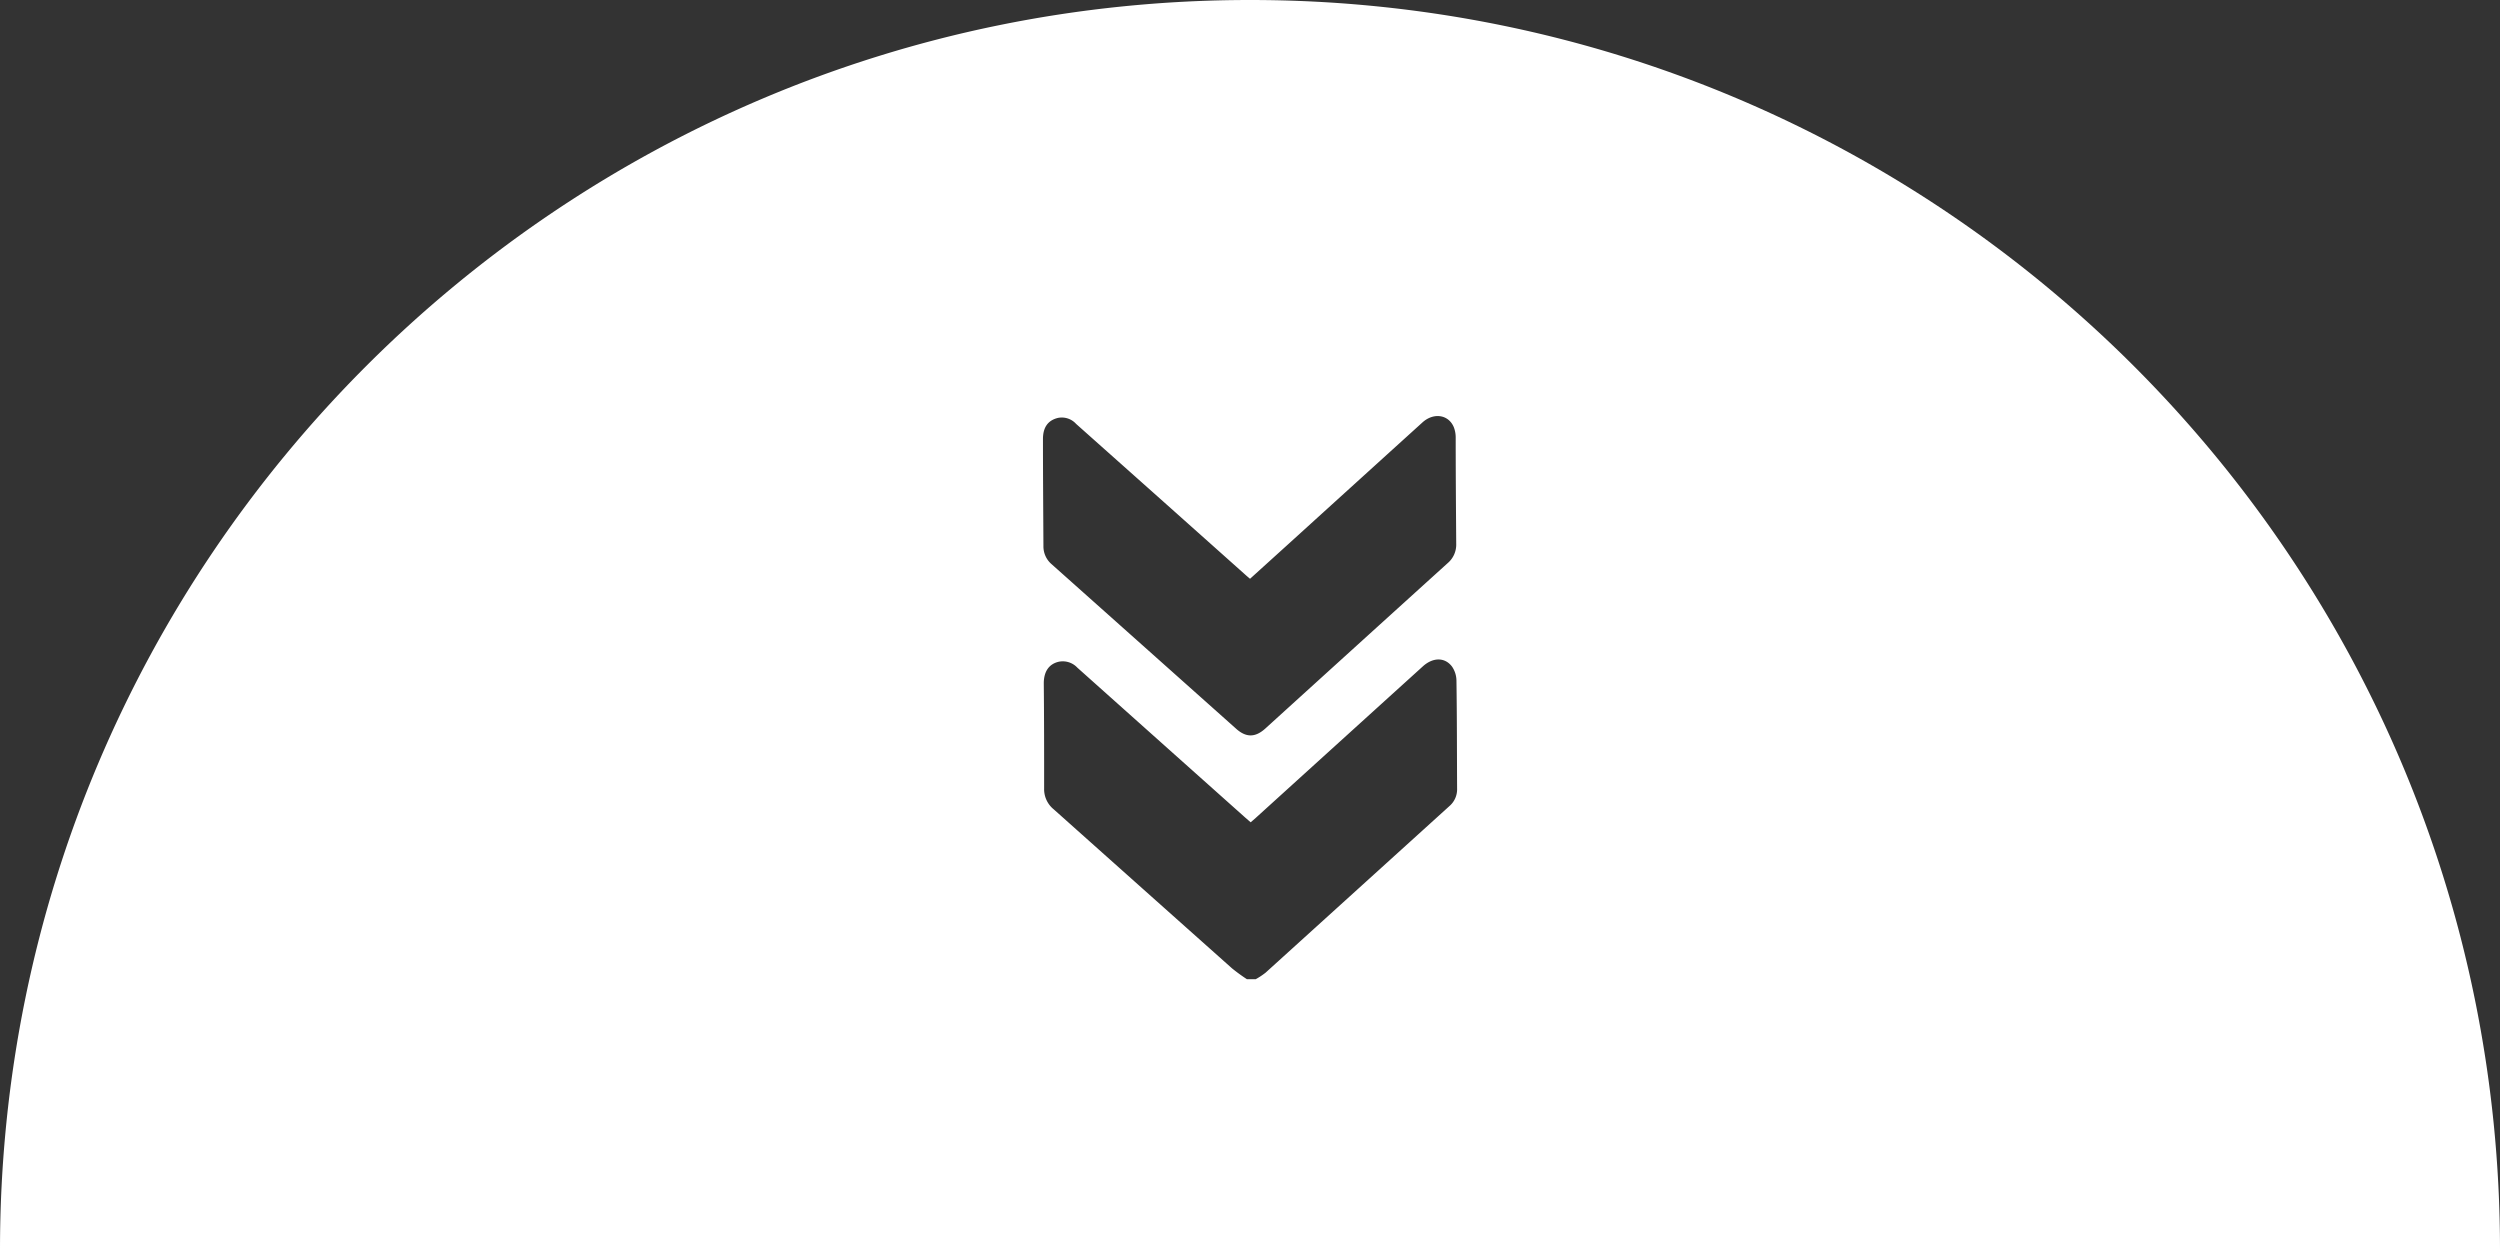 <svg xmlns="http://www.w3.org/2000/svg" viewBox="0 0 426.67 213.33"><rect x="0" y="0" width="426.67" height="213.33" fill="#333333" stroke="none"/><defs><style>.cls-1{fill:#fff;}</style></defs><title>Ativo 3</title><g id="Camada_2" data-name="Camada 2"><g id="Camada_1-2" data-name="Camada 1"><path class="cls-1" d="M213.34,0C95.52,0,0,95.51,0,213.33H426.67C426.67,95.51,331.16,0,213.34,0ZM178,74.94c0-2,.84-3.17,2.49-3.6a3.28,3.28,0,0,1,3.16,1L198.54,85.6l14,12.49c.23.21.47.41.8.69l7-6.34q11.2-10.17,22.42-20.34c1.94-1.76,4.53-1.34,5.39.89a4.89,4.89,0,0,1,.29,1.74c0,6,.05,12.06.09,18.09a4.13,4.13,0,0,1-1.46,3.29q-15.57,14.1-31.1,28.21c-1.74,1.58-3.32,1.59-5.06,0q-15.7-14-31.4-28a4,4,0,0,1-1.43-3.12C178.05,87.13,178,81,178,74.94Zm69.34,62.66Q231.68,151.79,216,166a12.38,12.38,0,0,1-1.69,1.12h-1.5a31.11,31.11,0,0,1-2.54-1.85q-15.22-13.56-30.43-27.14a4.43,4.43,0,0,1-1.64-3.59c0-6,0-11.94-.06-17.9,0-2,.85-3.28,2.5-3.69a3.41,3.41,0,0,1,3.23,1l16.57,14.8,12.1,10.8.91.79.84-.73q14.26-12.94,28.54-25.88c1.73-1.57,3.78-1.59,5,.06a4.32,4.32,0,0,1,.74,2.34c.09,6.15.08,12.31.11,18.46A3.77,3.77,0,0,1,247.34,137.6Z"></path></g></g></svg>